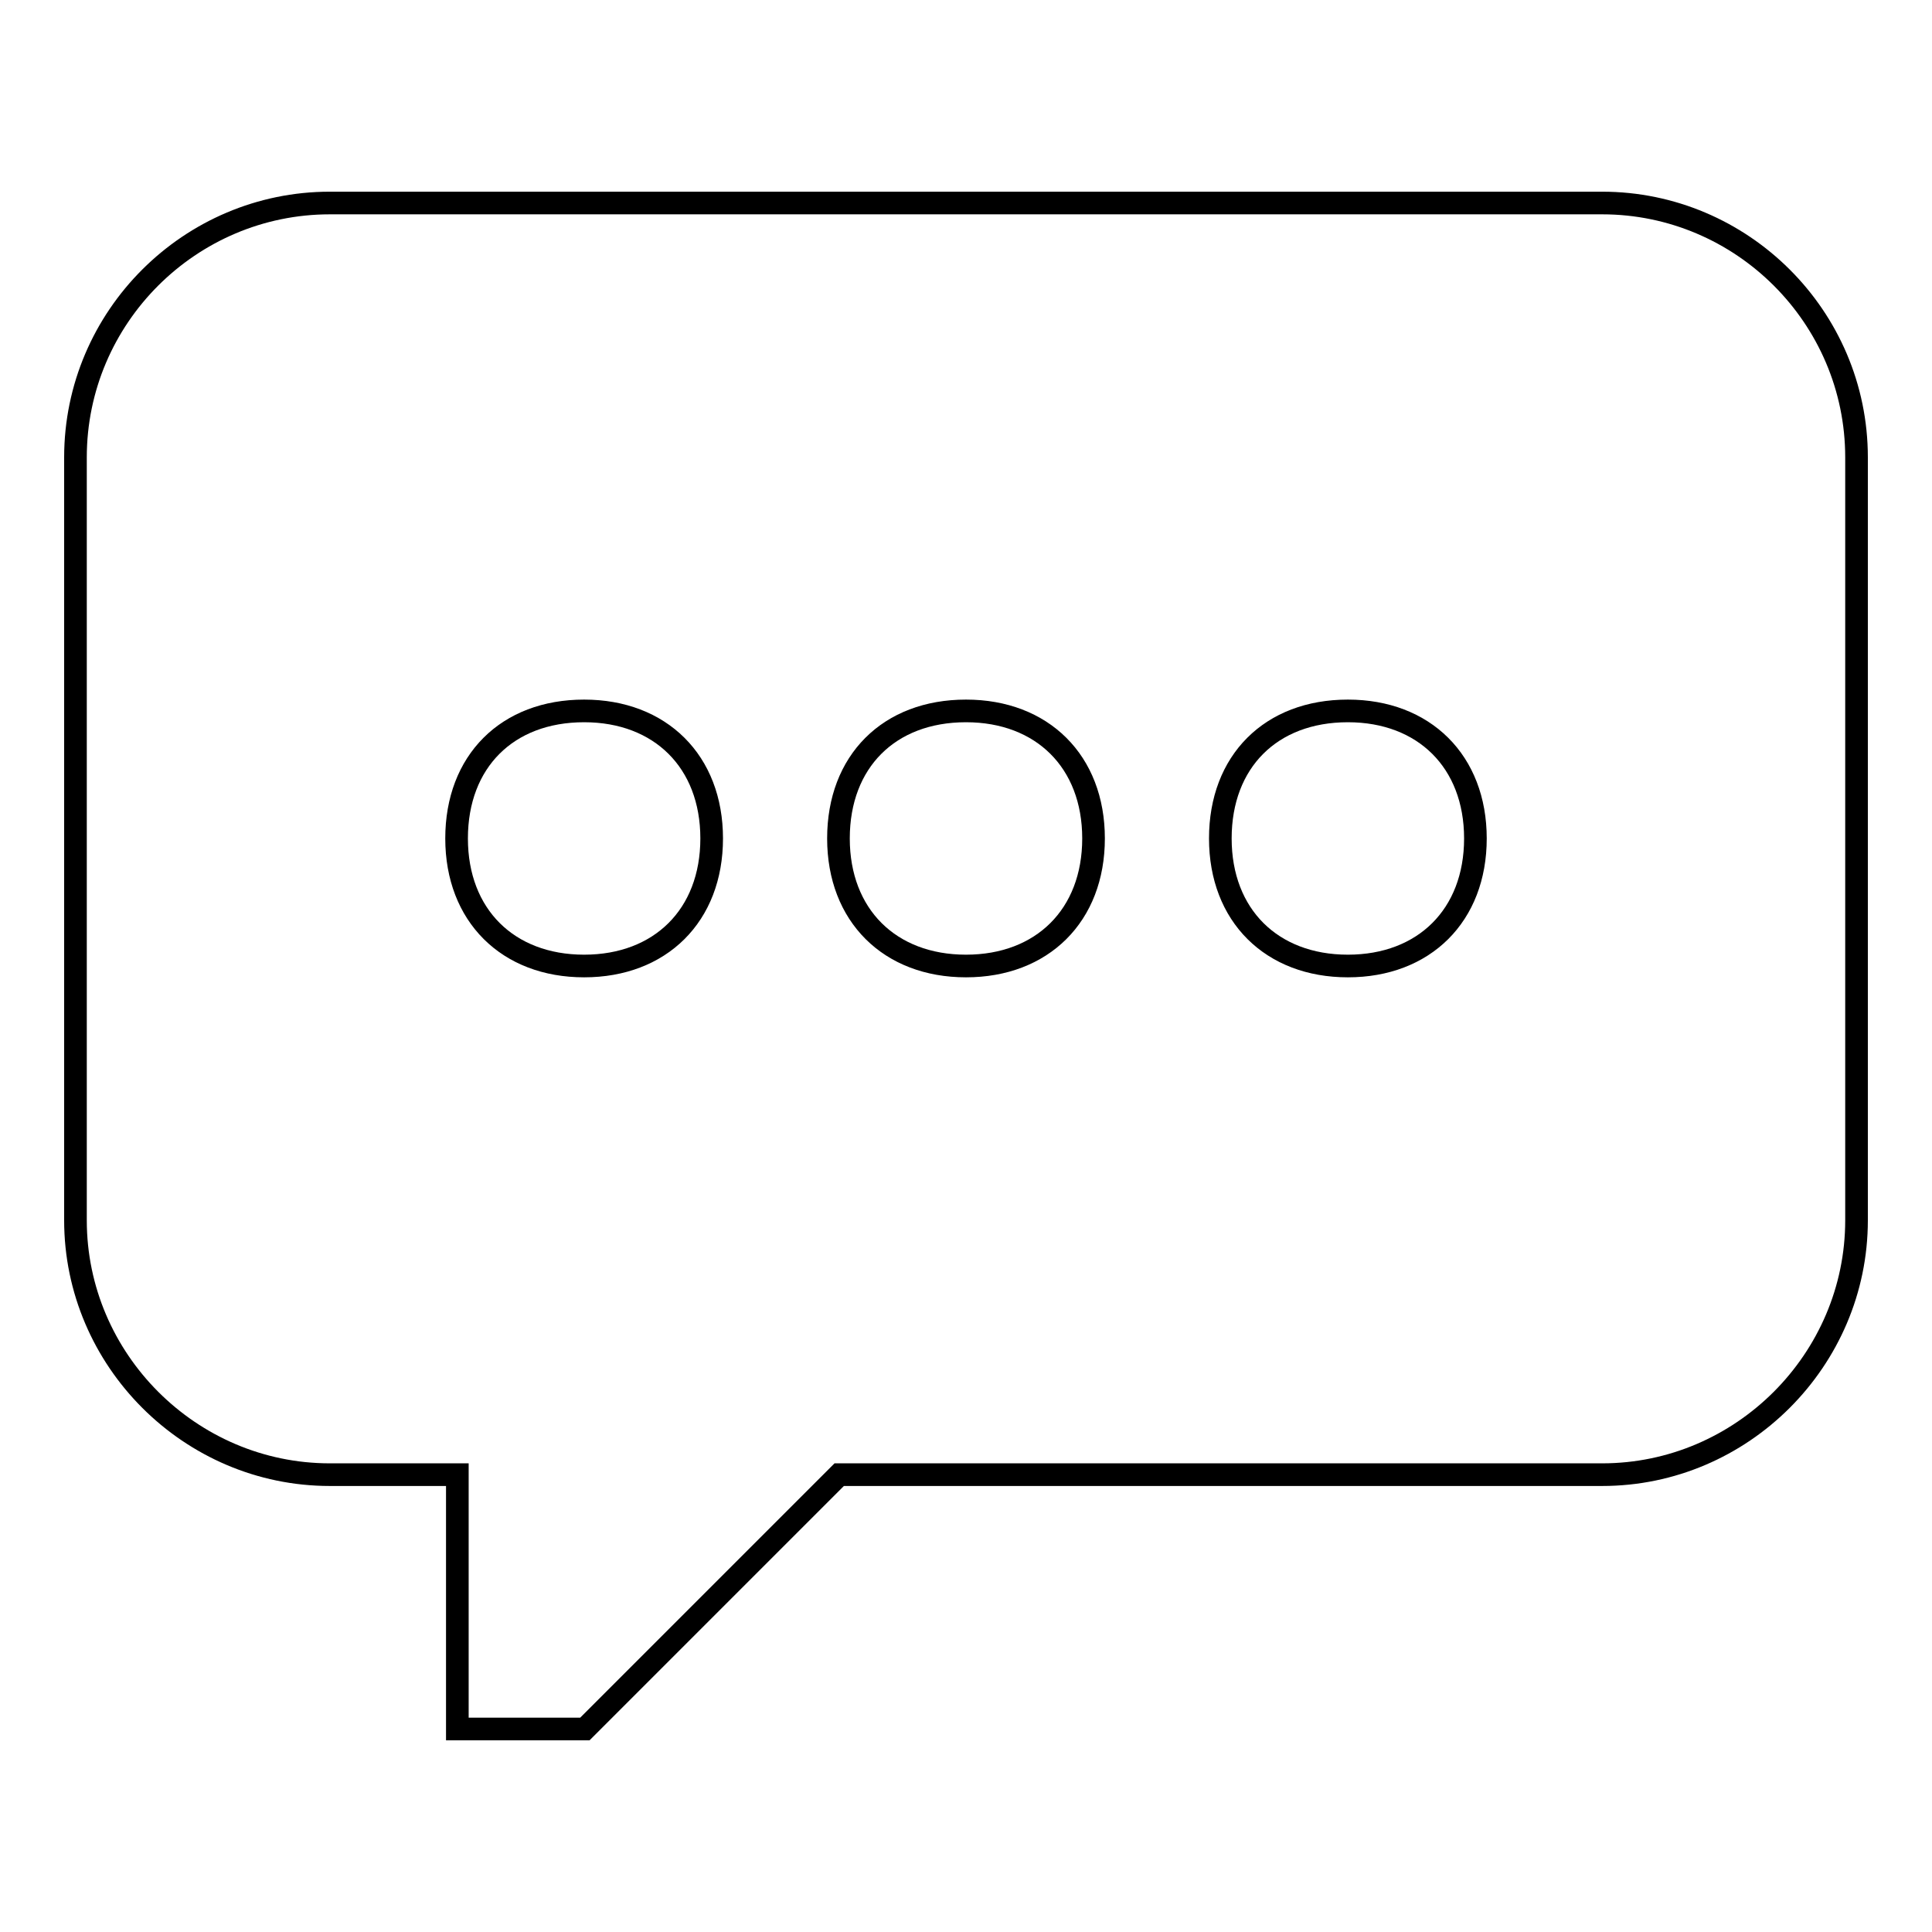 <?xml version="1.0" encoding="utf-8"?>
<!-- Svg Vector Icons : http://www.onlinewebfonts.com/icon -->
<!DOCTYPE svg PUBLIC "-//W3C//DTD SVG 1.1//EN" "http://www.w3.org/Graphics/SVG/1.1/DTD/svg11.dtd">
<svg version="1.1" xmlns="http://www.w3.org/2000/svg" xmlns:xlink="http://www.w3.org/1999/xlink" x="0px" y="0px" viewBox="0 0 256 256" enable-background="new 0 0 256 256" xml:space="preserve">
<g><g><path stroke-width="3" fill-opacity="0" stroke="#000000"  d="M212.3,26.9H43.7C25.2,26.9,10,42,10,60.6v101.1c0,18.5,15.2,33.7,33.7,33.7h16.9v33.7h16.9l33.7-33.7h101.1c18.5,0,33.7-15.2,33.7-33.7V60.6C246,42,230.8,26.9,212.3,26.9z M77.4,128c-10.1,0-16.9-6.7-16.9-16.9s6.7-16.9,16.9-16.9c10.1,0,16.9,6.7,16.9,16.9S87.5,128,77.4,128z M128,128c-10.1,0-16.9-6.7-16.9-16.9s6.7-16.9,16.9-16.9c10.1,0,16.9,6.7,16.9,16.9S138.1,128,128,128z M178.6,128c-10.1,0-16.9-6.7-16.9-16.9s6.7-16.9,16.9-16.9c10.1,0,16.9,6.7,16.9,16.9S188.7,128,178.6,128z"/></g></g>
</svg>